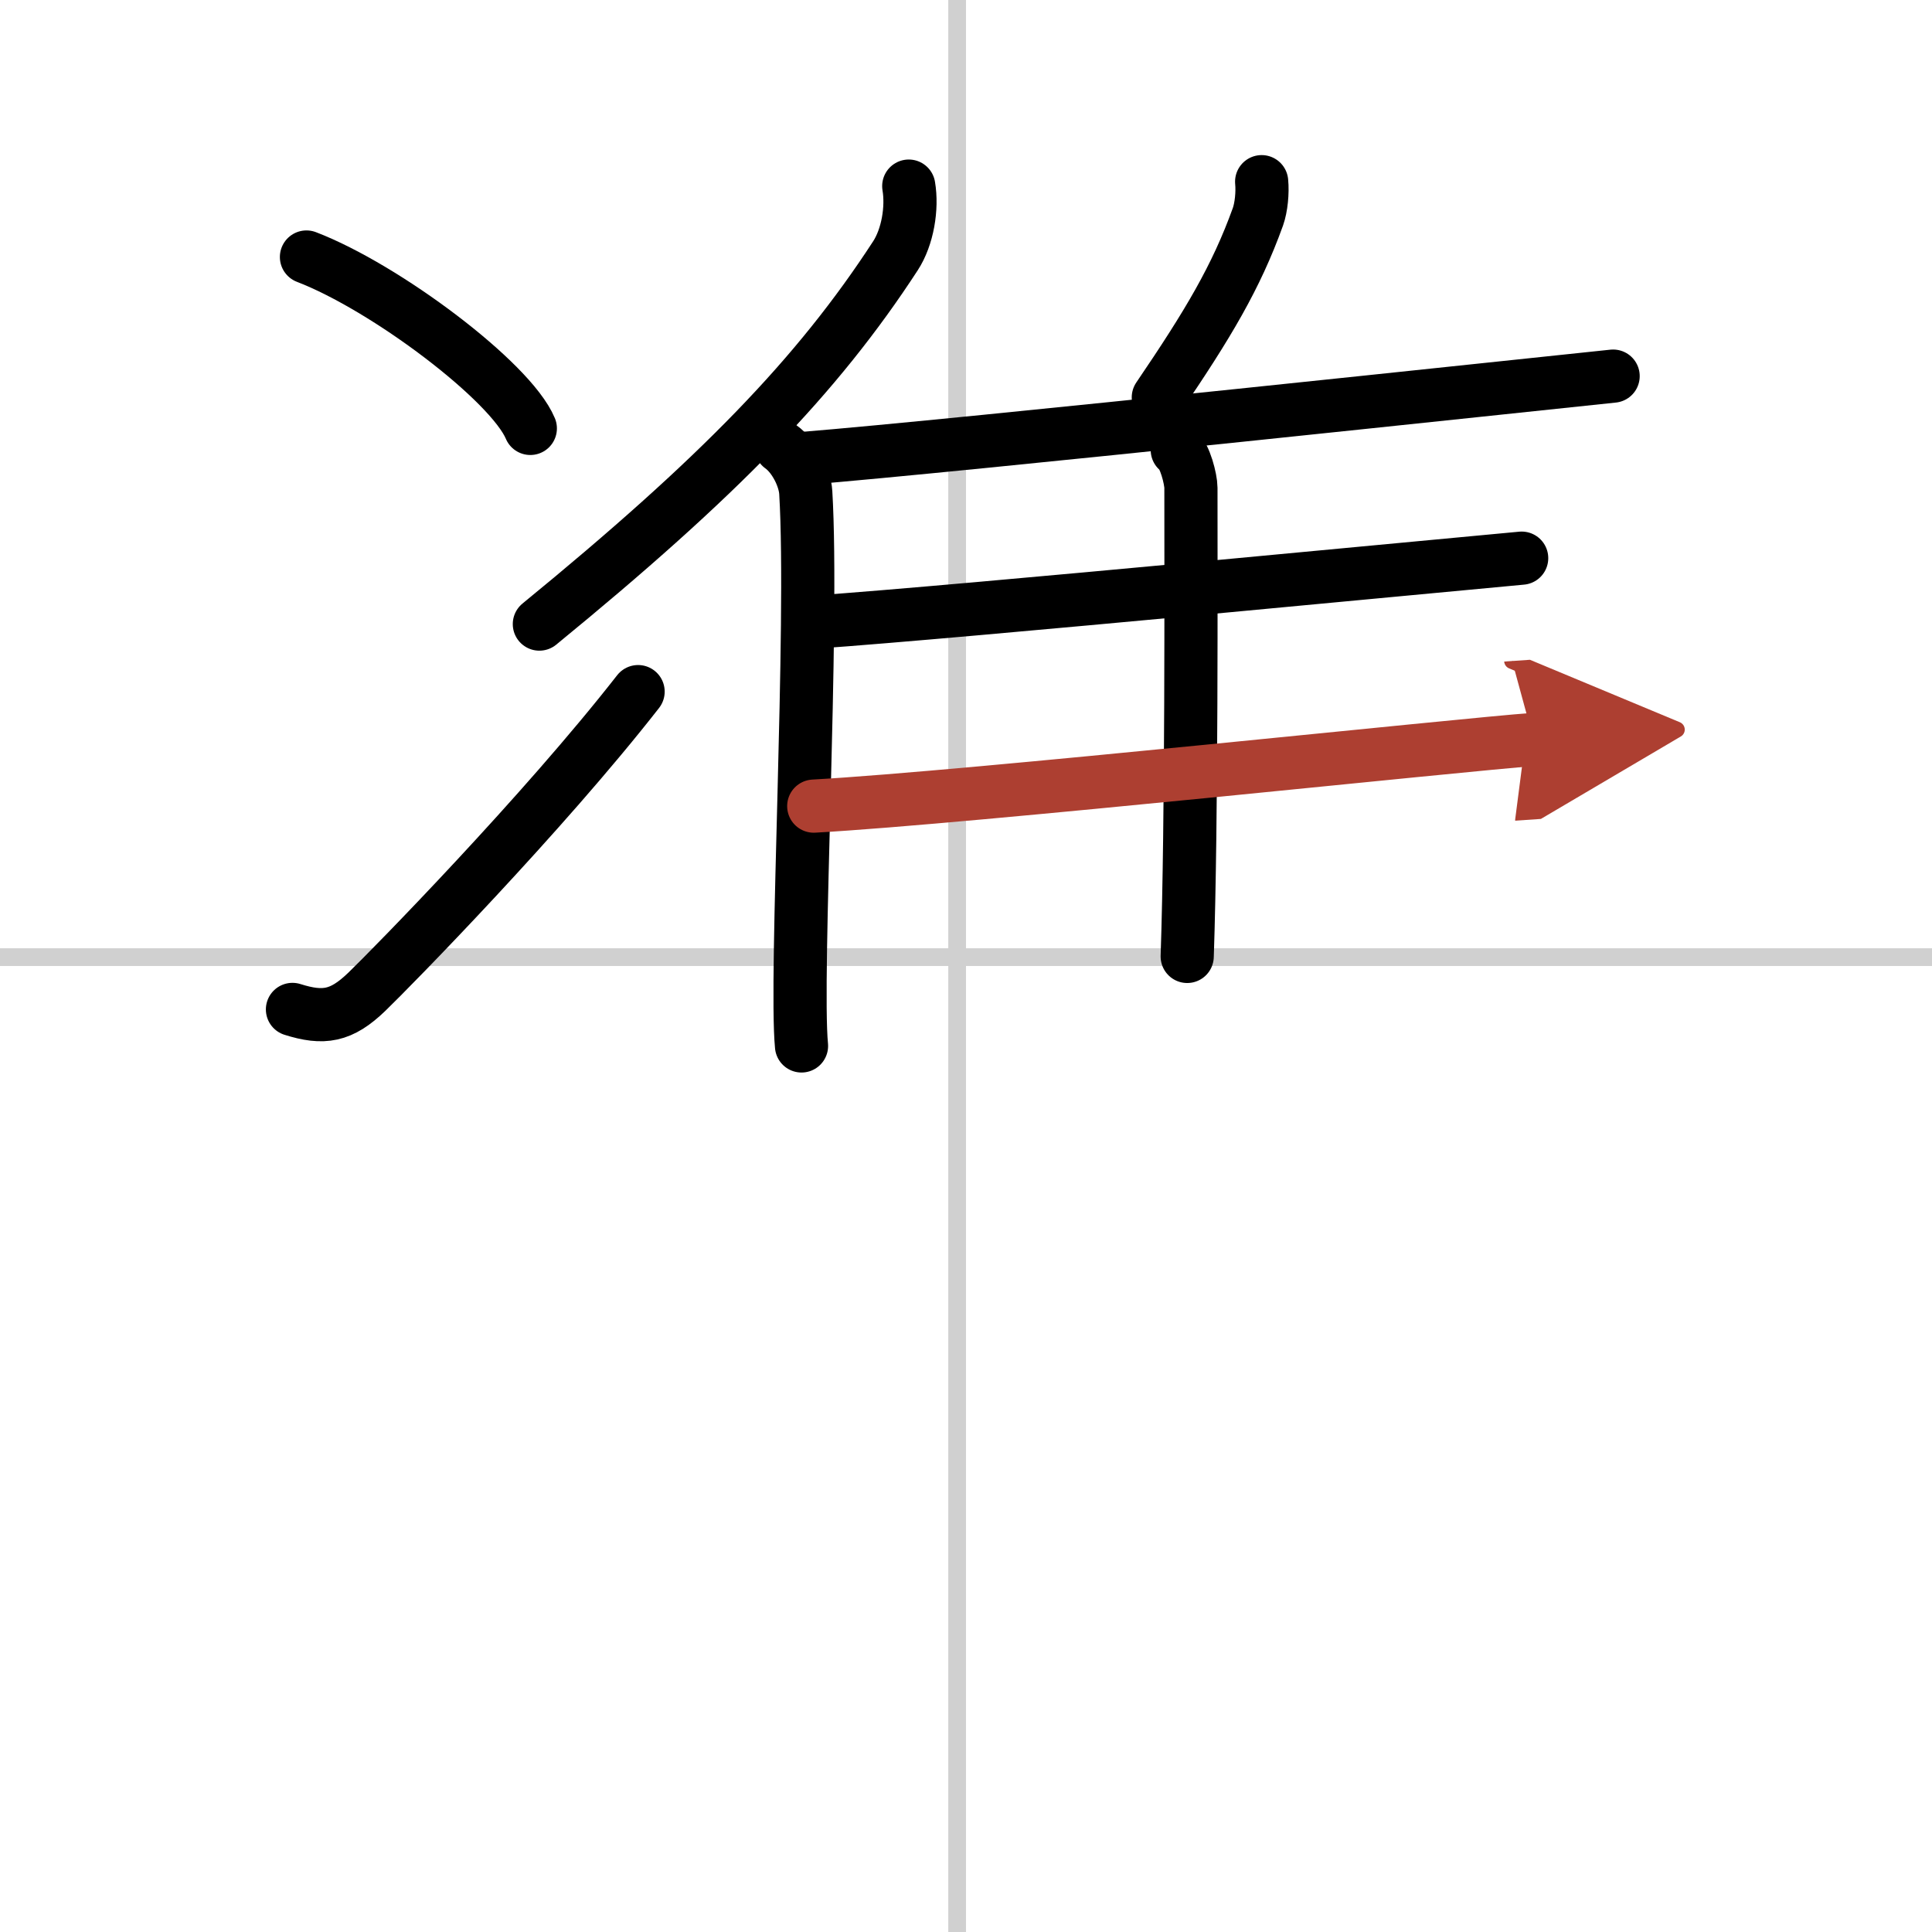 <svg width="400" height="400" viewBox="0 0 109 109" xmlns="http://www.w3.org/2000/svg"><defs><marker id="a" markerWidth="4" orient="auto" refX="1" refY="5" viewBox="0 0 10 10"><polyline points="0 0 10 5 0 10 1 5" fill="#ad3f31" stroke="#ad3f31"/></marker></defs><g fill="none" stroke="#000" stroke-linecap="round" stroke-linejoin="round" stroke-width="3"><rect width="100%" height="100%" fill="#fff" stroke="#fff"/><line x1="54" x2="54" y2="109" stroke="#d0d0d0" stroke-width="1"/><line x2="109" y1="54" y2="54" stroke="#d0d0d0" stroke-width="1"/><path d="m17.29 14.5c4.46 1.71 11.52 7.02 12.63 9.67"/><path d="m16.5 56.95c1.75 0.55 2.75 0.4 4.2-1 1.41-1.36 9.92-10.04 15.3-16.93"/><path d="m51.27 10.5c0.21 1.24-0.06 2.87-0.75 3.93-4.41 6.78-9.99 12.52-20.09 20.78"/><path d="m44.06 25.21c0.76 0.54 1.35 1.73 1.4 2.58 0.45 7.5-0.62 27.31-0.24 31.22"/><path d="m71.18 10.25c0.06 0.62-0.02 1.44-0.21 1.98-1.23 3.41-2.8 6.04-5.62 10.19"/><path d="m45.24 25.87c8.84-0.71 41.98-4.26 45.77-4.65"/><path d="m66.42 25.39c0.43 0.28 0.77 1.66 0.77 2.13 0 4.87 0.05 18.78-0.21 26.44"/><path d="m45.93 35.1c8.34-0.58 36.34-3.29 39.92-3.61"/><path d="m45.91 45.48c8.8-0.49 36.84-3.5 40.61-3.76" marker-end="url(#a)" stroke="#ad3f31"/></g></svg>
